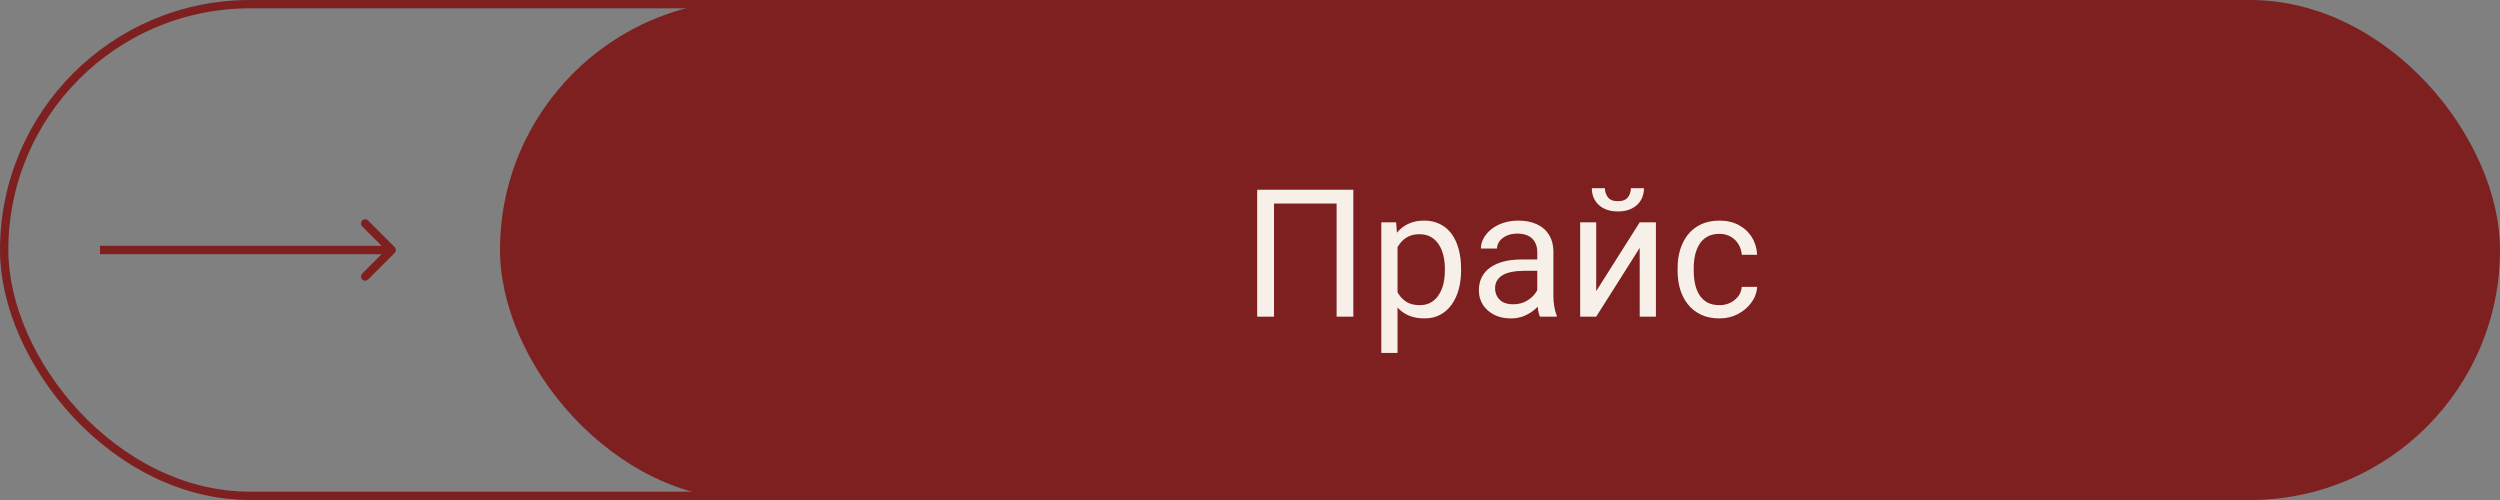 <?xml version="1.0" encoding="UTF-8"?> <svg xmlns="http://www.w3.org/2000/svg" width="300" height="60" viewBox="0 0 300 60" fill="none"><rect x="0" y="0" width="300" height="60" fill="#808080" stroke="none"/><rect x="0.5" y="0.5" width="239" height="59" rx="29.5" stroke="#7E2020"></rect><rect x="60" width="240" height="60" rx="30" fill="#7E2020"></rect><path d="M162.4 22.769V38H160.392V24.422H152.881V38H150.862V22.769H162.4ZM167.704 28.857V42.352H165.758V26.681H167.536L167.704 28.857ZM175.33 32.247V32.466C175.33 33.289 175.232 34.053 175.037 34.757C174.842 35.455 174.556 36.061 174.179 36.577C173.809 37.093 173.353 37.494 172.809 37.78C172.265 38.066 171.641 38.209 170.936 38.209C170.218 38.209 169.583 38.091 169.032 37.853C168.481 37.616 168.014 37.271 167.631 36.818C167.247 36.365 166.94 35.821 166.71 35.186C166.487 34.551 166.333 33.837 166.25 33.042V31.87C166.333 31.033 166.49 30.283 166.721 29.621C166.951 28.958 167.254 28.393 167.631 27.926C168.014 27.452 168.478 27.093 169.022 26.849C169.566 26.598 170.193 26.472 170.905 26.472C171.616 26.472 172.247 26.612 172.798 26.891C173.349 27.163 173.813 27.553 174.19 28.062C174.566 28.571 174.849 29.182 175.037 29.893C175.232 30.597 175.33 31.382 175.33 32.247ZM173.384 32.466V32.247C173.384 31.682 173.325 31.152 173.206 30.657C173.088 30.154 172.903 29.715 172.652 29.338C172.408 28.955 172.094 28.655 171.71 28.439C171.327 28.216 170.87 28.104 170.34 28.104C169.852 28.104 169.426 28.188 169.064 28.355C168.708 28.523 168.405 28.749 168.154 29.035C167.903 29.314 167.697 29.635 167.536 29.997C167.383 30.353 167.268 30.723 167.191 31.106V33.816C167.331 34.304 167.526 34.764 167.777 35.197C168.028 35.622 168.363 35.967 168.781 36.232C169.2 36.49 169.726 36.619 170.361 36.619C170.884 36.619 171.334 36.511 171.71 36.295C172.094 36.072 172.408 35.768 172.652 35.385C172.903 35.001 173.088 34.562 173.206 34.067C173.325 33.565 173.384 33.031 173.384 32.466ZM184.472 36.065V30.238C184.472 29.792 184.382 29.405 184.2 29.077C184.026 28.742 183.761 28.484 183.405 28.303C183.05 28.122 182.61 28.031 182.087 28.031C181.599 28.031 181.17 28.115 180.801 28.282C180.438 28.449 180.152 28.669 179.943 28.941C179.741 29.213 179.64 29.506 179.64 29.82H177.704C177.704 29.415 177.809 29.014 178.018 28.617C178.227 28.219 178.527 27.86 178.918 27.539C179.315 27.212 179.789 26.953 180.34 26.765C180.898 26.57 181.519 26.472 182.202 26.472C183.025 26.472 183.751 26.612 184.378 26.891C185.013 27.17 185.508 27.591 185.864 28.156C186.226 28.714 186.408 29.415 186.408 30.259V35.531C186.408 35.908 186.439 36.309 186.502 36.734C186.572 37.16 186.673 37.526 186.805 37.833V38H184.786C184.689 37.777 184.612 37.48 184.556 37.111C184.5 36.734 184.472 36.386 184.472 36.065ZM184.807 31.138L184.828 32.498H182.872C182.321 32.498 181.829 32.543 181.397 32.634C180.965 32.717 180.602 32.846 180.309 33.021C180.016 33.195 179.793 33.415 179.64 33.68C179.486 33.938 179.409 34.241 179.409 34.59C179.409 34.946 179.49 35.27 179.65 35.563C179.81 35.855 180.051 36.089 180.372 36.264C180.7 36.431 181.101 36.515 181.575 36.515C182.168 36.515 182.691 36.389 183.144 36.138C183.597 35.887 183.956 35.58 184.221 35.217C184.493 34.855 184.64 34.503 184.661 34.161L185.487 35.092C185.438 35.385 185.306 35.709 185.09 36.065C184.873 36.42 184.584 36.762 184.221 37.09C183.866 37.411 183.44 37.679 182.945 37.895C182.457 38.105 181.906 38.209 181.292 38.209C180.525 38.209 179.852 38.059 179.273 37.759C178.702 37.459 178.255 37.059 177.934 36.556C177.621 36.047 177.464 35.479 177.464 34.851C177.464 34.245 177.582 33.711 177.819 33.251C178.056 32.784 178.398 32.397 178.845 32.09C179.291 31.776 179.828 31.539 180.455 31.378C181.083 31.218 181.784 31.138 182.558 31.138H184.807ZM191.544 34.935L196.764 26.681H198.71V38H196.764V29.747L191.544 38H189.619V26.681H191.544V34.935ZM195.707 22.581H197.276C197.276 23.125 197.151 23.61 196.9 24.035C196.649 24.453 196.29 24.781 195.822 25.018C195.355 25.255 194.801 25.374 194.159 25.374C193.19 25.374 192.423 25.116 191.858 24.6C191.3 24.077 191.021 23.404 191.021 22.581H192.59C192.59 22.992 192.709 23.355 192.946 23.669C193.183 23.983 193.587 24.14 194.159 24.14C194.717 24.14 195.115 23.983 195.352 23.669C195.589 23.355 195.707 22.992 195.707 22.581ZM206.346 36.619C206.806 36.619 207.232 36.525 207.622 36.337C208.013 36.148 208.333 35.89 208.584 35.563C208.836 35.228 208.978 34.848 209.013 34.422H210.854C210.82 35.092 210.593 35.716 210.175 36.295C209.763 36.867 209.223 37.331 208.553 37.686C207.884 38.035 207.148 38.209 206.346 38.209C205.495 38.209 204.752 38.059 204.118 37.759C203.49 37.459 202.967 37.048 202.549 36.525C202.137 36.002 201.827 35.402 201.618 34.726C201.415 34.042 201.314 33.321 201.314 32.56V32.121C201.314 31.361 201.415 30.643 201.618 29.966C201.827 29.283 202.137 28.68 202.549 28.156C202.967 27.633 203.49 27.222 204.118 26.922C204.752 26.622 205.495 26.472 206.346 26.472C207.232 26.472 208.006 26.654 208.668 27.016C209.331 27.372 209.85 27.86 210.227 28.481C210.61 29.094 210.82 29.792 210.854 30.573H209.013C208.978 30.106 208.846 29.684 208.616 29.307C208.393 28.93 208.086 28.631 207.695 28.407C207.312 28.177 206.862 28.062 206.346 28.062C205.753 28.062 205.254 28.181 204.85 28.418C204.452 28.648 204.135 28.962 203.898 29.359C203.668 29.75 203.501 30.186 203.396 30.667C203.298 31.141 203.249 31.626 203.249 32.121V32.56C203.249 33.056 203.298 33.544 203.396 34.025C203.494 34.506 203.657 34.942 203.888 35.333C204.125 35.723 204.442 36.037 204.84 36.274C205.244 36.504 205.746 36.619 206.346 36.619Z" fill="#F6F0E8"></path><path d="M47.354 30.354C47.549 30.158 47.549 29.842 47.354 29.646L44.172 26.465C43.976 26.269 43.66 26.269 43.465 26.465C43.269 26.66 43.269 26.976 43.465 27.172L46.293 30L43.465 32.828C43.269 33.024 43.269 33.34 43.465 33.535C43.66 33.731 43.976 33.731 44.172 33.535L47.354 30.354ZM12 30V30.5H47V30V29.5H12V30Z" fill="#7E2020"></path></svg> 